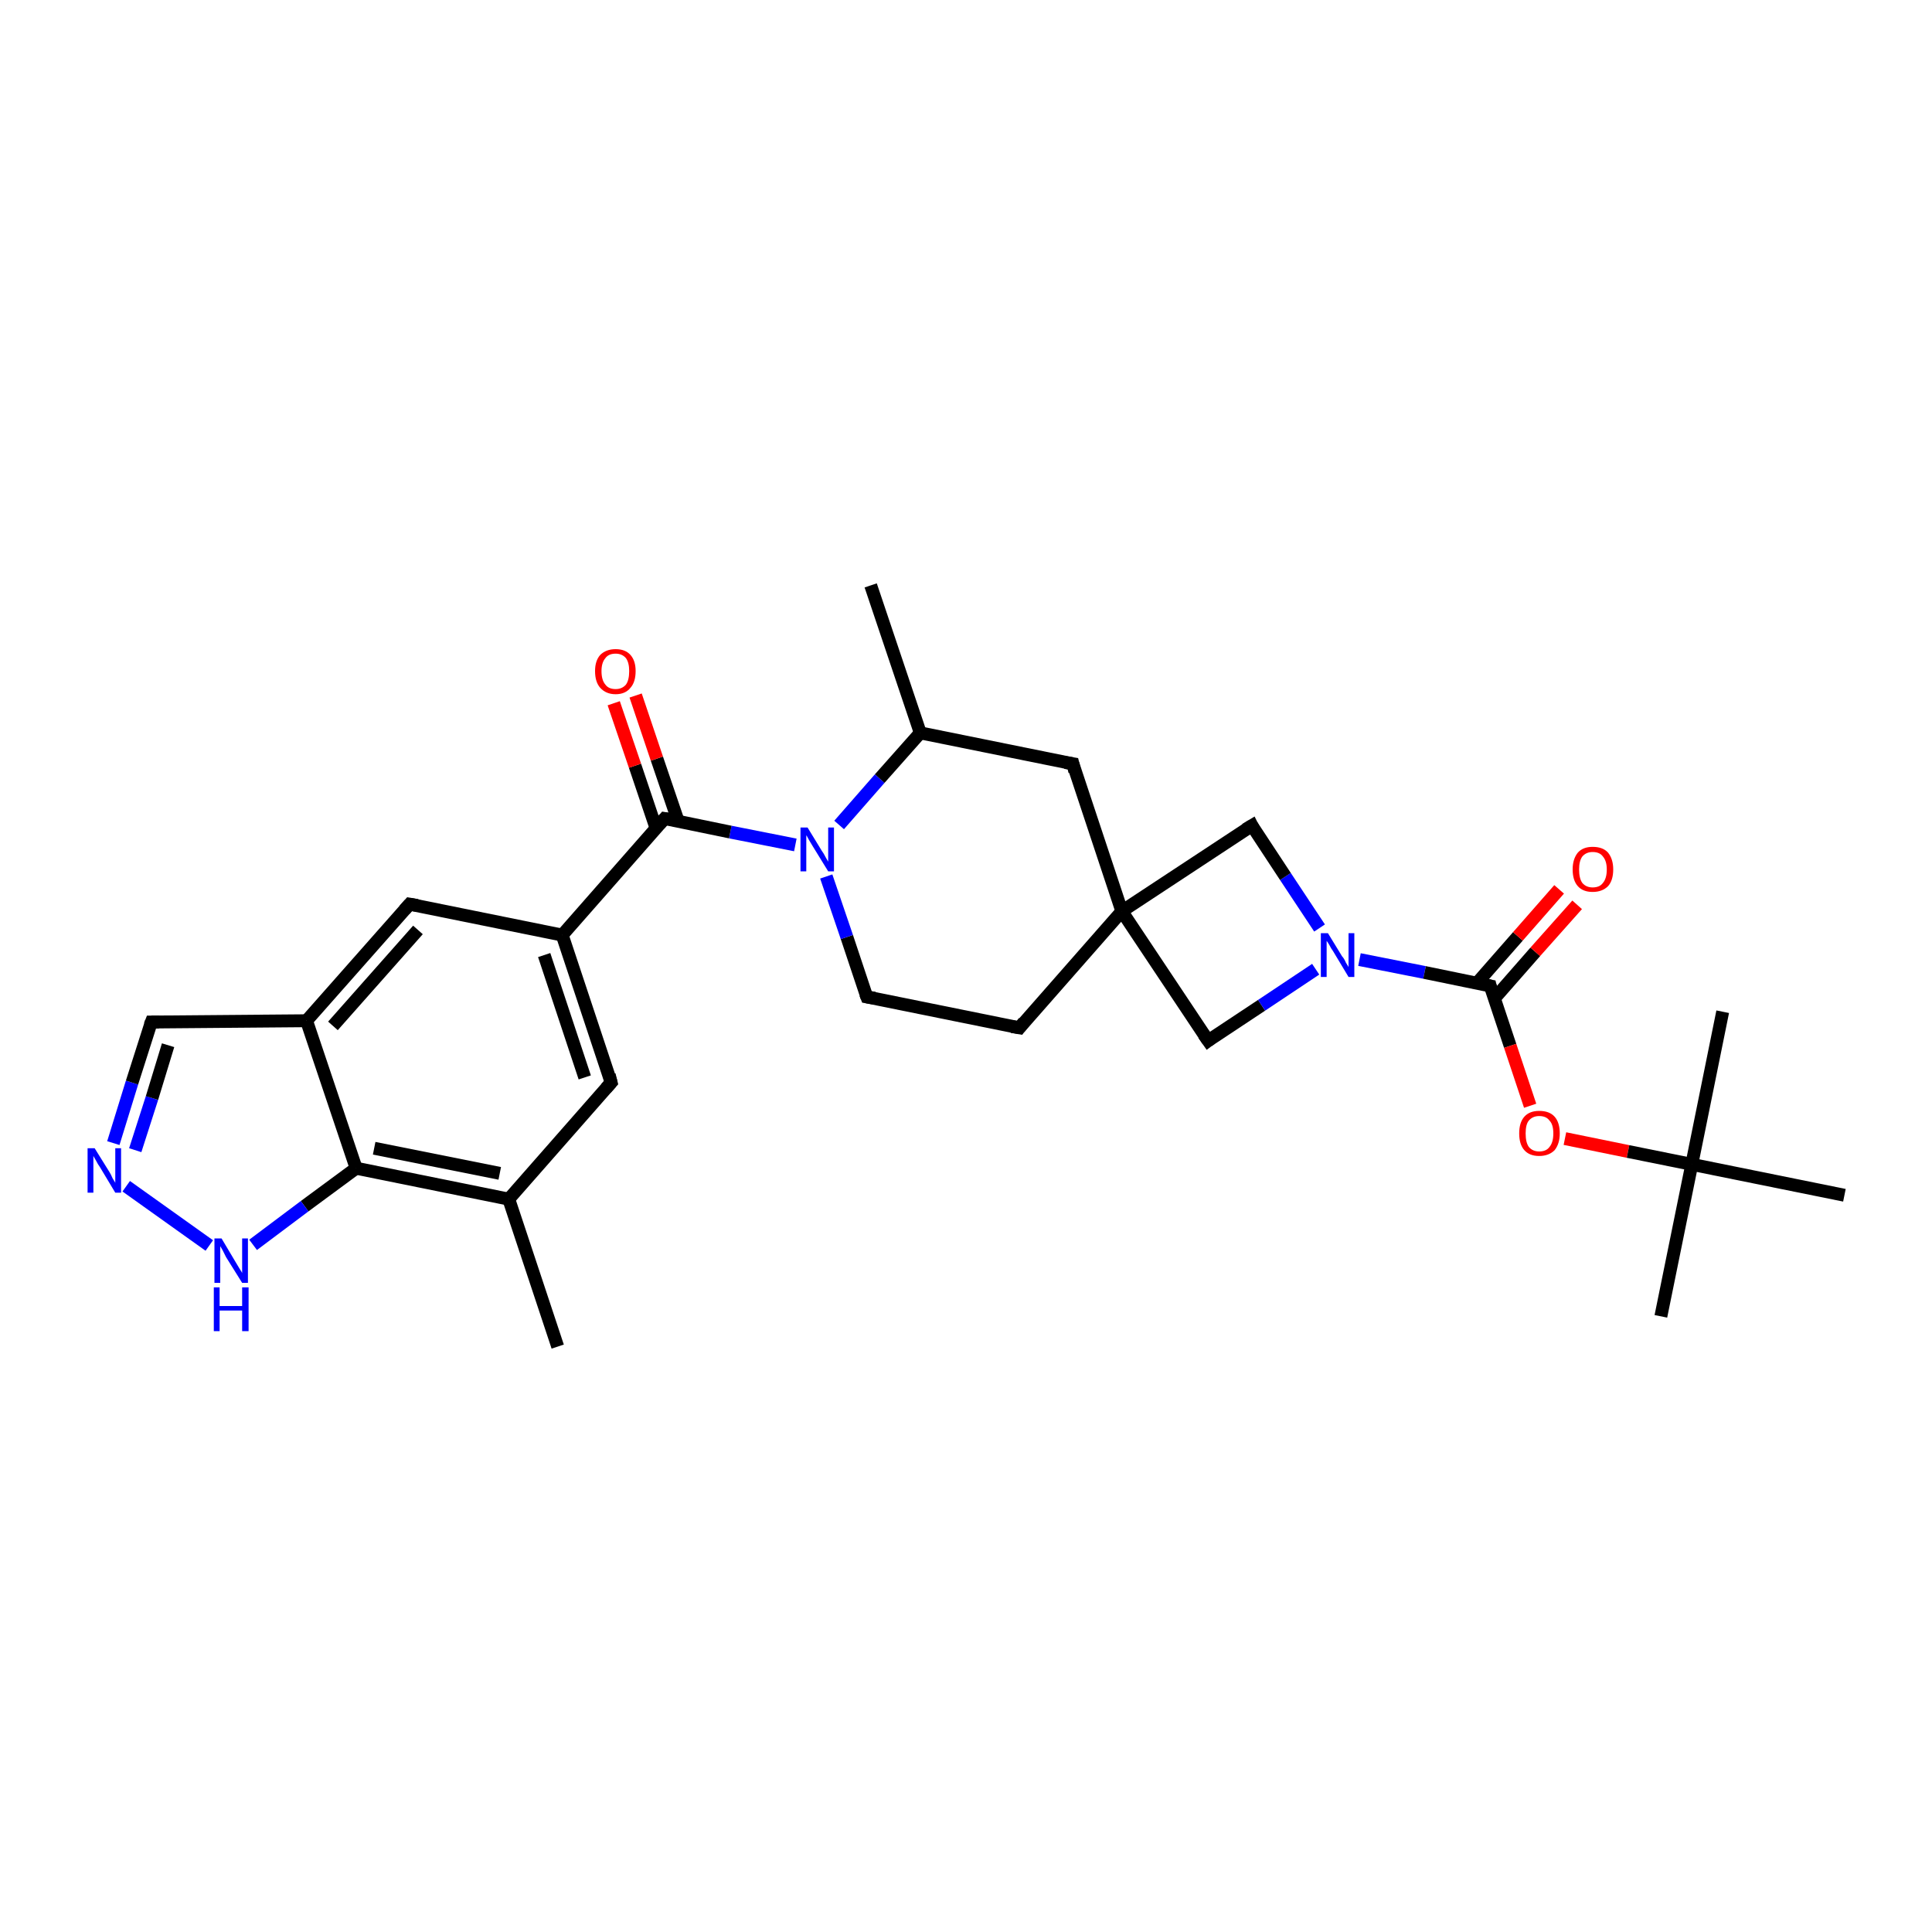 <?xml version='1.0' encoding='iso-8859-1'?>
<svg version='1.1' baseProfile='full'
              xmlns='http://www.w3.org/2000/svg'
                      xmlns:rdkit='http://www.rdkit.org/xml'
                      xmlns:xlink='http://www.w3.org/1999/xlink'
                  xml:space='preserve'
width='300px' height='300px' viewBox='0 0 300 300'>
<!-- END OF HEADER -->
<rect style='opacity:1.0;fill:#FFFFFF;stroke:none' width='300.0' height='300.0' x='0.0' y='0.0'> </rect>
<path class='bond-0 atom-0 atom-1' d='M 135.2,90.9 L 142.9,113.8' style='fill:none;fill-rule:evenodd;stroke:#000000;stroke-width:2.0px;stroke-linecap:butt;stroke-linejoin:miter;stroke-opacity:1' />
<path class='bond-1 atom-1 atom-2' d='M 142.9,113.8 L 166.6,118.6' style='fill:none;fill-rule:evenodd;stroke:#000000;stroke-width:2.0px;stroke-linecap:butt;stroke-linejoin:miter;stroke-opacity:1' />
<path class='bond-2 atom-2 atom-3' d='M 166.6,118.6 L 174.2,141.5' style='fill:none;fill-rule:evenodd;stroke:#000000;stroke-width:2.0px;stroke-linecap:butt;stroke-linejoin:miter;stroke-opacity:1' />
<path class='bond-3 atom-3 atom-4' d='M 174.2,141.5 L 187.6,161.6' style='fill:none;fill-rule:evenodd;stroke:#000000;stroke-width:2.0px;stroke-linecap:butt;stroke-linejoin:miter;stroke-opacity:1' />
<path class='bond-4 atom-4 atom-5' d='M 187.6,161.6 L 195.9,156.1' style='fill:none;fill-rule:evenodd;stroke:#000000;stroke-width:2.0px;stroke-linecap:butt;stroke-linejoin:miter;stroke-opacity:1' />
<path class='bond-4 atom-4 atom-5' d='M 195.9,156.1 L 204.3,150.5' style='fill:none;fill-rule:evenodd;stroke:#0000FF;stroke-width:2.0px;stroke-linecap:butt;stroke-linejoin:miter;stroke-opacity:1' />
<path class='bond-5 atom-5 atom-6' d='M 204.9,144.1 L 199.6,136.1' style='fill:none;fill-rule:evenodd;stroke:#0000FF;stroke-width:2.0px;stroke-linecap:butt;stroke-linejoin:miter;stroke-opacity:1' />
<path class='bond-5 atom-5 atom-6' d='M 199.6,136.1 L 194.4,128.2' style='fill:none;fill-rule:evenodd;stroke:#000000;stroke-width:2.0px;stroke-linecap:butt;stroke-linejoin:miter;stroke-opacity:1' />
<path class='bond-6 atom-5 atom-7' d='M 211.1,149.0 L 221.2,151.0' style='fill:none;fill-rule:evenodd;stroke:#0000FF;stroke-width:2.0px;stroke-linecap:butt;stroke-linejoin:miter;stroke-opacity:1' />
<path class='bond-6 atom-5 atom-7' d='M 221.2,151.0 L 231.4,153.1' style='fill:none;fill-rule:evenodd;stroke:#000000;stroke-width:2.0px;stroke-linecap:butt;stroke-linejoin:miter;stroke-opacity:1' />
<path class='bond-7 atom-7 atom-8' d='M 232.0,155.1 L 238.4,147.8' style='fill:none;fill-rule:evenodd;stroke:#000000;stroke-width:2.0px;stroke-linecap:butt;stroke-linejoin:miter;stroke-opacity:1' />
<path class='bond-7 atom-7 atom-8' d='M 238.4,147.8 L 244.9,140.5' style='fill:none;fill-rule:evenodd;stroke:#FF0000;stroke-width:2.0px;stroke-linecap:butt;stroke-linejoin:miter;stroke-opacity:1' />
<path class='bond-7 atom-7 atom-8' d='M 229.3,152.7 L 235.7,145.4' style='fill:none;fill-rule:evenodd;stroke:#000000;stroke-width:2.0px;stroke-linecap:butt;stroke-linejoin:miter;stroke-opacity:1' />
<path class='bond-7 atom-7 atom-8' d='M 235.7,145.4 L 242.1,138.1' style='fill:none;fill-rule:evenodd;stroke:#FF0000;stroke-width:2.0px;stroke-linecap:butt;stroke-linejoin:miter;stroke-opacity:1' />
<path class='bond-8 atom-7 atom-9' d='M 231.4,153.1 L 234.5,162.4' style='fill:none;fill-rule:evenodd;stroke:#000000;stroke-width:2.0px;stroke-linecap:butt;stroke-linejoin:miter;stroke-opacity:1' />
<path class='bond-8 atom-7 atom-9' d='M 234.5,162.4 L 237.6,171.7' style='fill:none;fill-rule:evenodd;stroke:#FF0000;stroke-width:2.0px;stroke-linecap:butt;stroke-linejoin:miter;stroke-opacity:1' />
<path class='bond-9 atom-9 atom-10' d='M 243.0,176.8 L 252.8,178.8' style='fill:none;fill-rule:evenodd;stroke:#FF0000;stroke-width:2.0px;stroke-linecap:butt;stroke-linejoin:miter;stroke-opacity:1' />
<path class='bond-9 atom-9 atom-10' d='M 252.8,178.8 L 262.7,180.8' style='fill:none;fill-rule:evenodd;stroke:#000000;stroke-width:2.0px;stroke-linecap:butt;stroke-linejoin:miter;stroke-opacity:1' />
<path class='bond-10 atom-10 atom-11' d='M 262.7,180.8 L 257.9,204.4' style='fill:none;fill-rule:evenodd;stroke:#000000;stroke-width:2.0px;stroke-linecap:butt;stroke-linejoin:miter;stroke-opacity:1' />
<path class='bond-11 atom-10 atom-12' d='M 262.7,180.8 L 267.5,157.1' style='fill:none;fill-rule:evenodd;stroke:#000000;stroke-width:2.0px;stroke-linecap:butt;stroke-linejoin:miter;stroke-opacity:1' />
<path class='bond-12 atom-10 atom-13' d='M 262.7,180.8 L 286.4,185.6' style='fill:none;fill-rule:evenodd;stroke:#000000;stroke-width:2.0px;stroke-linecap:butt;stroke-linejoin:miter;stroke-opacity:1' />
<path class='bond-13 atom-3 atom-14' d='M 174.2,141.5 L 158.3,159.6' style='fill:none;fill-rule:evenodd;stroke:#000000;stroke-width:2.0px;stroke-linecap:butt;stroke-linejoin:miter;stroke-opacity:1' />
<path class='bond-14 atom-14 atom-15' d='M 158.3,159.6 L 134.6,154.8' style='fill:none;fill-rule:evenodd;stroke:#000000;stroke-width:2.0px;stroke-linecap:butt;stroke-linejoin:miter;stroke-opacity:1' />
<path class='bond-15 atom-15 atom-16' d='M 134.6,154.8 L 131.5,145.5' style='fill:none;fill-rule:evenodd;stroke:#000000;stroke-width:2.0px;stroke-linecap:butt;stroke-linejoin:miter;stroke-opacity:1' />
<path class='bond-15 atom-15 atom-16' d='M 131.5,145.5 L 128.3,136.1' style='fill:none;fill-rule:evenodd;stroke:#0000FF;stroke-width:2.0px;stroke-linecap:butt;stroke-linejoin:miter;stroke-opacity:1' />
<path class='bond-16 atom-16 atom-17' d='M 123.5,131.2 L 113.4,129.2' style='fill:none;fill-rule:evenodd;stroke:#0000FF;stroke-width:2.0px;stroke-linecap:butt;stroke-linejoin:miter;stroke-opacity:1' />
<path class='bond-16 atom-16 atom-17' d='M 113.4,129.2 L 103.2,127.1' style='fill:none;fill-rule:evenodd;stroke:#000000;stroke-width:2.0px;stroke-linecap:butt;stroke-linejoin:miter;stroke-opacity:1' />
<path class='bond-17 atom-17 atom-18' d='M 105.3,127.5 L 102.0,117.8' style='fill:none;fill-rule:evenodd;stroke:#000000;stroke-width:2.0px;stroke-linecap:butt;stroke-linejoin:miter;stroke-opacity:1' />
<path class='bond-17 atom-17 atom-18' d='M 102.0,117.8 L 98.7,108.0' style='fill:none;fill-rule:evenodd;stroke:#FF0000;stroke-width:2.0px;stroke-linecap:butt;stroke-linejoin:miter;stroke-opacity:1' />
<path class='bond-17 atom-17 atom-18' d='M 101.9,128.7 L 98.6,118.9' style='fill:none;fill-rule:evenodd;stroke:#000000;stroke-width:2.0px;stroke-linecap:butt;stroke-linejoin:miter;stroke-opacity:1' />
<path class='bond-17 atom-17 atom-18' d='M 98.6,118.9 L 95.3,109.2' style='fill:none;fill-rule:evenodd;stroke:#FF0000;stroke-width:2.0px;stroke-linecap:butt;stroke-linejoin:miter;stroke-opacity:1' />
<path class='bond-18 atom-17 atom-19' d='M 103.2,127.1 L 87.3,145.2' style='fill:none;fill-rule:evenodd;stroke:#000000;stroke-width:2.0px;stroke-linecap:butt;stroke-linejoin:miter;stroke-opacity:1' />
<path class='bond-19 atom-19 atom-20' d='M 87.3,145.2 L 94.9,168.1' style='fill:none;fill-rule:evenodd;stroke:#000000;stroke-width:2.0px;stroke-linecap:butt;stroke-linejoin:miter;stroke-opacity:1' />
<path class='bond-19 atom-19 atom-20' d='M 84.5,148.3 L 90.8,167.3' style='fill:none;fill-rule:evenodd;stroke:#000000;stroke-width:2.0px;stroke-linecap:butt;stroke-linejoin:miter;stroke-opacity:1' />
<path class='bond-20 atom-20 atom-21' d='M 94.9,168.1 L 79.0,186.2' style='fill:none;fill-rule:evenodd;stroke:#000000;stroke-width:2.0px;stroke-linecap:butt;stroke-linejoin:miter;stroke-opacity:1' />
<path class='bond-21 atom-21 atom-22' d='M 79.0,186.2 L 86.6,209.1' style='fill:none;fill-rule:evenodd;stroke:#000000;stroke-width:2.0px;stroke-linecap:butt;stroke-linejoin:miter;stroke-opacity:1' />
<path class='bond-22 atom-21 atom-23' d='M 79.0,186.2 L 55.3,181.4' style='fill:none;fill-rule:evenodd;stroke:#000000;stroke-width:2.0px;stroke-linecap:butt;stroke-linejoin:miter;stroke-opacity:1' />
<path class='bond-22 atom-21 atom-23' d='M 77.6,182.2 L 58.1,178.3' style='fill:none;fill-rule:evenodd;stroke:#000000;stroke-width:2.0px;stroke-linecap:butt;stroke-linejoin:miter;stroke-opacity:1' />
<path class='bond-23 atom-23 atom-24' d='M 55.3,181.4 L 47.3,187.3' style='fill:none;fill-rule:evenodd;stroke:#000000;stroke-width:2.0px;stroke-linecap:butt;stroke-linejoin:miter;stroke-opacity:1' />
<path class='bond-23 atom-23 atom-24' d='M 47.3,187.3 L 39.3,193.3' style='fill:none;fill-rule:evenodd;stroke:#0000FF;stroke-width:2.0px;stroke-linecap:butt;stroke-linejoin:miter;stroke-opacity:1' />
<path class='bond-24 atom-24 atom-25' d='M 32.5,193.4 L 19.6,184.2' style='fill:none;fill-rule:evenodd;stroke:#0000FF;stroke-width:2.0px;stroke-linecap:butt;stroke-linejoin:miter;stroke-opacity:1' />
<path class='bond-25 atom-25 atom-26' d='M 17.6,177.5 L 20.5,168.1' style='fill:none;fill-rule:evenodd;stroke:#0000FF;stroke-width:2.0px;stroke-linecap:butt;stroke-linejoin:miter;stroke-opacity:1' />
<path class='bond-25 atom-25 atom-26' d='M 20.5,168.1 L 23.5,158.7' style='fill:none;fill-rule:evenodd;stroke:#000000;stroke-width:2.0px;stroke-linecap:butt;stroke-linejoin:miter;stroke-opacity:1' />
<path class='bond-25 atom-25 atom-26' d='M 21.0,178.6 L 23.6,170.5' style='fill:none;fill-rule:evenodd;stroke:#0000FF;stroke-width:2.0px;stroke-linecap:butt;stroke-linejoin:miter;stroke-opacity:1' />
<path class='bond-25 atom-25 atom-26' d='M 23.6,170.5 L 26.1,162.3' style='fill:none;fill-rule:evenodd;stroke:#000000;stroke-width:2.0px;stroke-linecap:butt;stroke-linejoin:miter;stroke-opacity:1' />
<path class='bond-26 atom-26 atom-27' d='M 23.5,158.7 L 47.6,158.5' style='fill:none;fill-rule:evenodd;stroke:#000000;stroke-width:2.0px;stroke-linecap:butt;stroke-linejoin:miter;stroke-opacity:1' />
<path class='bond-27 atom-27 atom-28' d='M 47.6,158.5 L 63.6,140.4' style='fill:none;fill-rule:evenodd;stroke:#000000;stroke-width:2.0px;stroke-linecap:butt;stroke-linejoin:miter;stroke-opacity:1' />
<path class='bond-27 atom-27 atom-28' d='M 51.7,159.3 L 64.9,144.4' style='fill:none;fill-rule:evenodd;stroke:#000000;stroke-width:2.0px;stroke-linecap:butt;stroke-linejoin:miter;stroke-opacity:1' />
<path class='bond-28 atom-16 atom-1' d='M 130.3,128.1 L 136.6,120.9' style='fill:none;fill-rule:evenodd;stroke:#0000FF;stroke-width:2.0px;stroke-linecap:butt;stroke-linejoin:miter;stroke-opacity:1' />
<path class='bond-28 atom-16 atom-1' d='M 136.6,120.9 L 142.9,113.8' style='fill:none;fill-rule:evenodd;stroke:#000000;stroke-width:2.0px;stroke-linecap:butt;stroke-linejoin:miter;stroke-opacity:1' />
<path class='bond-29 atom-28 atom-19' d='M 63.6,140.4 L 87.3,145.2' style='fill:none;fill-rule:evenodd;stroke:#000000;stroke-width:2.0px;stroke-linecap:butt;stroke-linejoin:miter;stroke-opacity:1' />
<path class='bond-30 atom-6 atom-3' d='M 194.4,128.2 L 174.2,141.5' style='fill:none;fill-rule:evenodd;stroke:#000000;stroke-width:2.0px;stroke-linecap:butt;stroke-linejoin:miter;stroke-opacity:1' />
<path class='bond-31 atom-27 atom-23' d='M 47.6,158.5 L 55.3,181.4' style='fill:none;fill-rule:evenodd;stroke:#000000;stroke-width:2.0px;stroke-linecap:butt;stroke-linejoin:miter;stroke-opacity:1' />
<path d='M 165.4,118.4 L 166.6,118.6 L 166.9,119.8' style='fill:none;stroke:#000000;stroke-width:2.0px;stroke-linecap:butt;stroke-linejoin:miter;stroke-opacity:1;' />
<path d='M 186.9,160.6 L 187.6,161.6 L 188.0,161.3' style='fill:none;stroke:#000000;stroke-width:2.0px;stroke-linecap:butt;stroke-linejoin:miter;stroke-opacity:1;' />
<path d='M 194.6,128.6 L 194.4,128.2 L 193.4,128.8' style='fill:none;stroke:#000000;stroke-width:2.0px;stroke-linecap:butt;stroke-linejoin:miter;stroke-opacity:1;' />
<path d='M 230.9,153.0 L 231.4,153.1 L 231.5,153.5' style='fill:none;stroke:#000000;stroke-width:2.0px;stroke-linecap:butt;stroke-linejoin:miter;stroke-opacity:1;' />
<path d='M 159.0,158.7 L 158.3,159.6 L 157.1,159.4' style='fill:none;stroke:#000000;stroke-width:2.0px;stroke-linecap:butt;stroke-linejoin:miter;stroke-opacity:1;' />
<path d='M 135.8,155.0 L 134.6,154.8 L 134.4,154.3' style='fill:none;stroke:#000000;stroke-width:2.0px;stroke-linecap:butt;stroke-linejoin:miter;stroke-opacity:1;' />
<path d='M 103.8,127.2 L 103.2,127.1 L 102.4,128.0' style='fill:none;stroke:#000000;stroke-width:2.0px;stroke-linecap:butt;stroke-linejoin:miter;stroke-opacity:1;' />
<path d='M 94.6,166.9 L 94.9,168.1 L 94.1,169.0' style='fill:none;stroke:#000000;stroke-width:2.0px;stroke-linecap:butt;stroke-linejoin:miter;stroke-opacity:1;' />
<path d='M 23.3,159.2 L 23.5,158.7 L 24.7,158.7' style='fill:none;stroke:#000000;stroke-width:2.0px;stroke-linecap:butt;stroke-linejoin:miter;stroke-opacity:1;' />
<path d='M 62.8,141.3 L 63.6,140.4 L 64.8,140.6' style='fill:none;stroke:#000000;stroke-width:2.0px;stroke-linecap:butt;stroke-linejoin:miter;stroke-opacity:1;' />
<path class='atom-5' d='M 206.2 144.9
L 208.4 148.5
Q 208.7 148.8, 209.0 149.5
Q 209.4 150.1, 209.4 150.2
L 209.4 144.9
L 210.3 144.9
L 210.3 151.7
L 209.4 151.7
L 207.0 147.7
Q 206.7 147.3, 206.4 146.7
Q 206.1 146.2, 206.0 146.1
L 206.0 151.7
L 205.1 151.7
L 205.1 144.9
L 206.2 144.9
' fill='#0000FF'/>
<path class='atom-8' d='M 244.2 135.0
Q 244.2 133.4, 245.0 132.4
Q 245.8 131.5, 247.3 131.5
Q 248.9 131.5, 249.7 132.4
Q 250.5 133.4, 250.5 135.0
Q 250.5 136.7, 249.7 137.6
Q 248.8 138.5, 247.3 138.5
Q 245.8 138.5, 245.0 137.6
Q 244.2 136.7, 244.2 135.0
M 247.3 137.8
Q 248.4 137.8, 248.9 137.1
Q 249.5 136.4, 249.5 135.0
Q 249.5 133.7, 248.9 133.0
Q 248.4 132.3, 247.3 132.3
Q 246.3 132.3, 245.7 133.0
Q 245.2 133.7, 245.2 135.0
Q 245.2 136.4, 245.7 137.1
Q 246.3 137.8, 247.3 137.8
' fill='#FF0000'/>
<path class='atom-9' d='M 235.9 176.0
Q 235.9 174.3, 236.7 173.4
Q 237.5 172.5, 239.0 172.5
Q 240.6 172.5, 241.4 173.4
Q 242.2 174.3, 242.2 176.0
Q 242.2 177.6, 241.4 178.6
Q 240.5 179.5, 239.0 179.5
Q 237.5 179.5, 236.7 178.6
Q 235.9 177.7, 235.9 176.0
M 239.0 178.8
Q 240.1 178.8, 240.6 178.1
Q 241.2 177.4, 241.2 176.0
Q 241.2 174.6, 240.6 174.0
Q 240.1 173.3, 239.0 173.3
Q 238.0 173.3, 237.4 174.0
Q 236.9 174.6, 236.9 176.0
Q 236.9 177.4, 237.4 178.1
Q 238.0 178.8, 239.0 178.8
' fill='#FF0000'/>
<path class='atom-16' d='M 125.4 128.5
L 127.6 132.1
Q 127.9 132.5, 128.2 133.1
Q 128.6 133.8, 128.6 133.8
L 128.6 128.5
L 129.5 128.5
L 129.5 135.3
L 128.6 135.3
L 126.2 131.4
Q 125.9 130.9, 125.6 130.4
Q 125.3 129.8, 125.2 129.7
L 125.2 135.3
L 124.3 135.3
L 124.3 128.5
L 125.4 128.5
' fill='#0000FF'/>
<path class='atom-18' d='M 92.4 104.2
Q 92.4 102.6, 93.2 101.7
Q 94.1 100.8, 95.6 100.8
Q 97.1 100.8, 97.9 101.7
Q 98.7 102.6, 98.7 104.2
Q 98.7 105.9, 97.9 106.8
Q 97.1 107.8, 95.6 107.8
Q 94.1 107.8, 93.2 106.8
Q 92.4 105.9, 92.4 104.2
M 95.6 107.0
Q 96.6 107.0, 97.2 106.3
Q 97.7 105.6, 97.7 104.2
Q 97.7 102.9, 97.2 102.2
Q 96.6 101.5, 95.6 101.5
Q 94.5 101.5, 94.0 102.2
Q 93.4 102.9, 93.4 104.2
Q 93.4 105.6, 94.0 106.3
Q 94.5 107.0, 95.6 107.0
' fill='#FF0000'/>
<path class='atom-24' d='M 34.4 192.3
L 36.6 196.0
Q 36.8 196.3, 37.2 197.0
Q 37.6 197.6, 37.6 197.7
L 37.6 192.3
L 38.5 192.3
L 38.5 199.2
L 37.6 199.2
L 35.1 195.2
Q 34.9 194.8, 34.6 194.2
Q 34.3 193.7, 34.2 193.5
L 34.2 199.2
L 33.3 199.2
L 33.3 192.3
L 34.4 192.3
' fill='#0000FF'/>
<path class='atom-24' d='M 33.2 199.9
L 34.1 199.9
L 34.1 202.8
L 37.6 202.8
L 37.6 199.9
L 38.6 199.9
L 38.6 206.7
L 37.6 206.7
L 37.6 203.5
L 34.1 203.5
L 34.1 206.7
L 33.2 206.7
L 33.2 199.9
' fill='#0000FF'/>
<path class='atom-25' d='M 14.7 178.3
L 17.0 182.0
Q 17.2 182.3, 17.5 183.0
Q 17.9 183.6, 17.9 183.7
L 17.9 178.3
L 18.8 178.3
L 18.8 185.2
L 17.9 185.2
L 15.5 181.2
Q 15.2 180.8, 14.9 180.2
Q 14.6 179.7, 14.5 179.5
L 14.5 185.2
L 13.6 185.2
L 13.6 178.3
L 14.7 178.3
' fill='#0000FF'/>
</svg>
